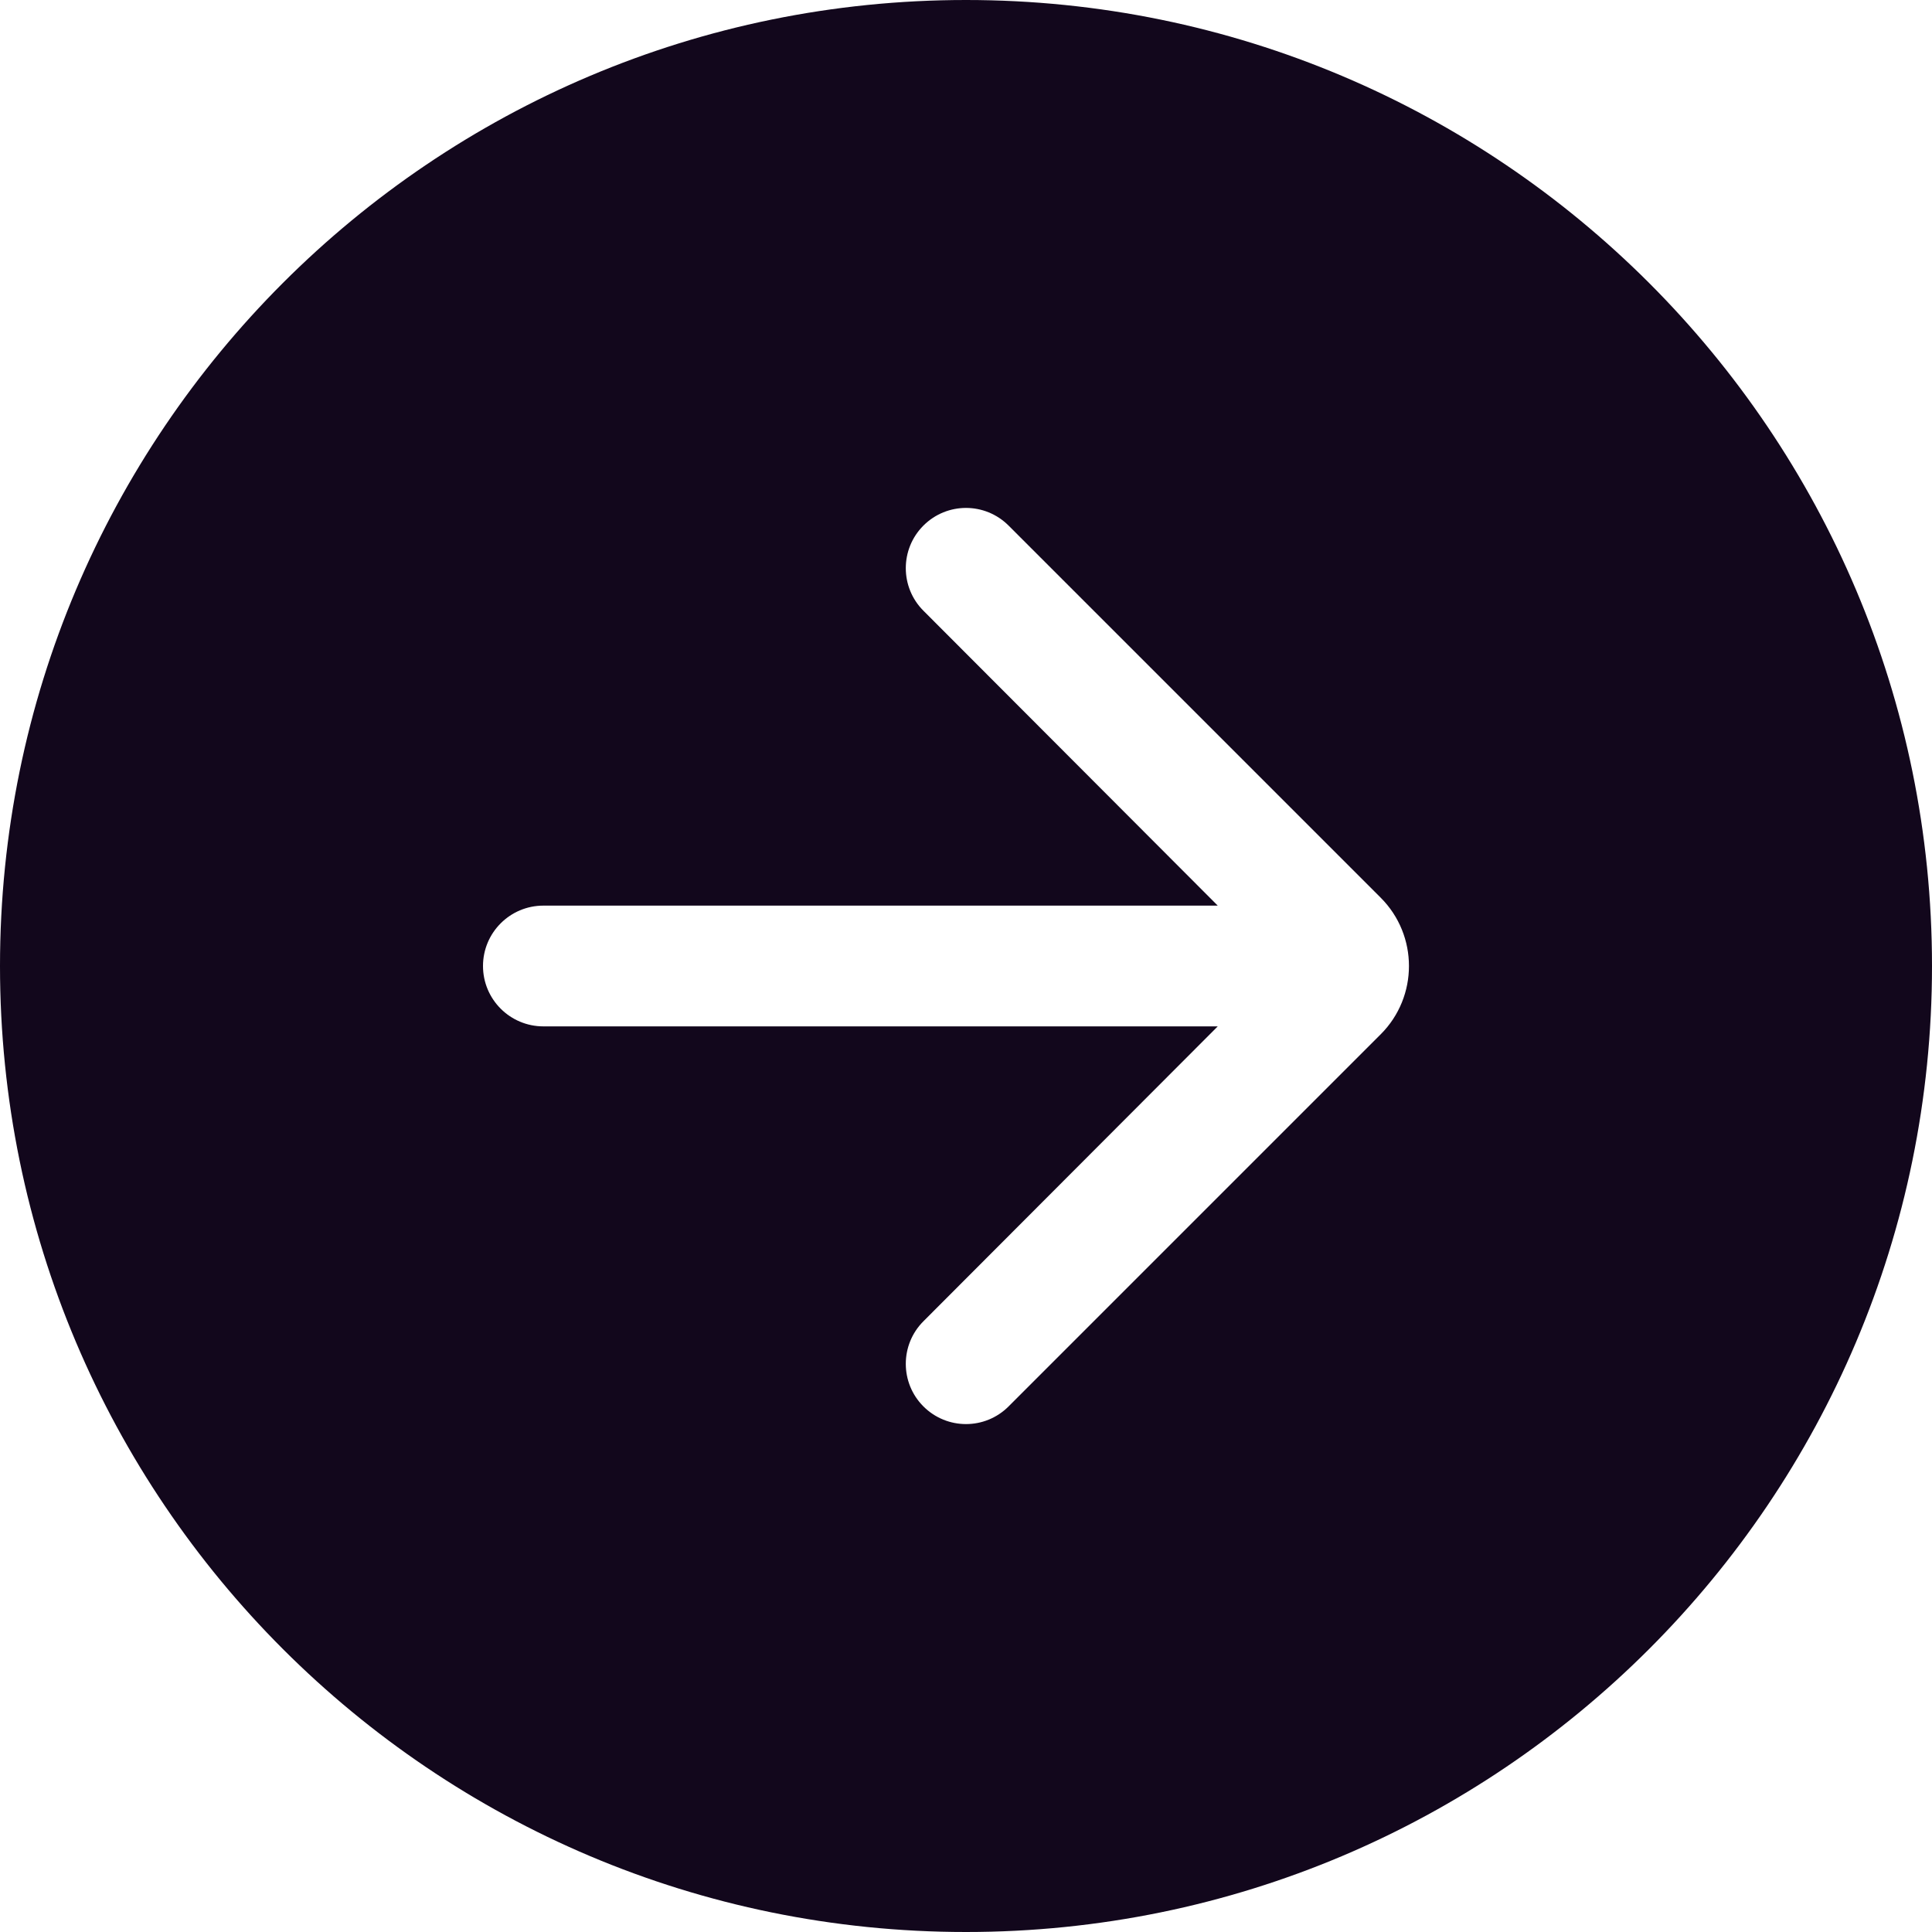 <svg width="20" height="20" viewBox="0 0 20 20" fill="none" xmlns="http://www.w3.org/2000/svg">
    <path fill-rule="evenodd" clip-rule="evenodd" d="M10 0C4.477 0 0 4.477 0 10C0 15.523 4.477 20 10 20C15.523 20 20 15.523 20 10C20 4.477 15.523 0 10 0ZM9.559 6.322C9.316 6.079 9.316 5.684 9.559 5.441C9.803 5.197 10.197 5.197 10.441 5.441L14.293 9.293C14.683 9.683 14.683 10.317 14.293 10.707L10.441 14.559C10.197 14.803 9.803 14.803 9.559 14.559C9.316 14.316 9.316 13.921 9.559 13.678L12.606 10.625H5.625C5.28 10.625 5 10.345 5 10C5 9.655 5.28 9.375 5.625 9.375H12.606L9.559 6.322Z" fill="#12071C"/>
</svg>
